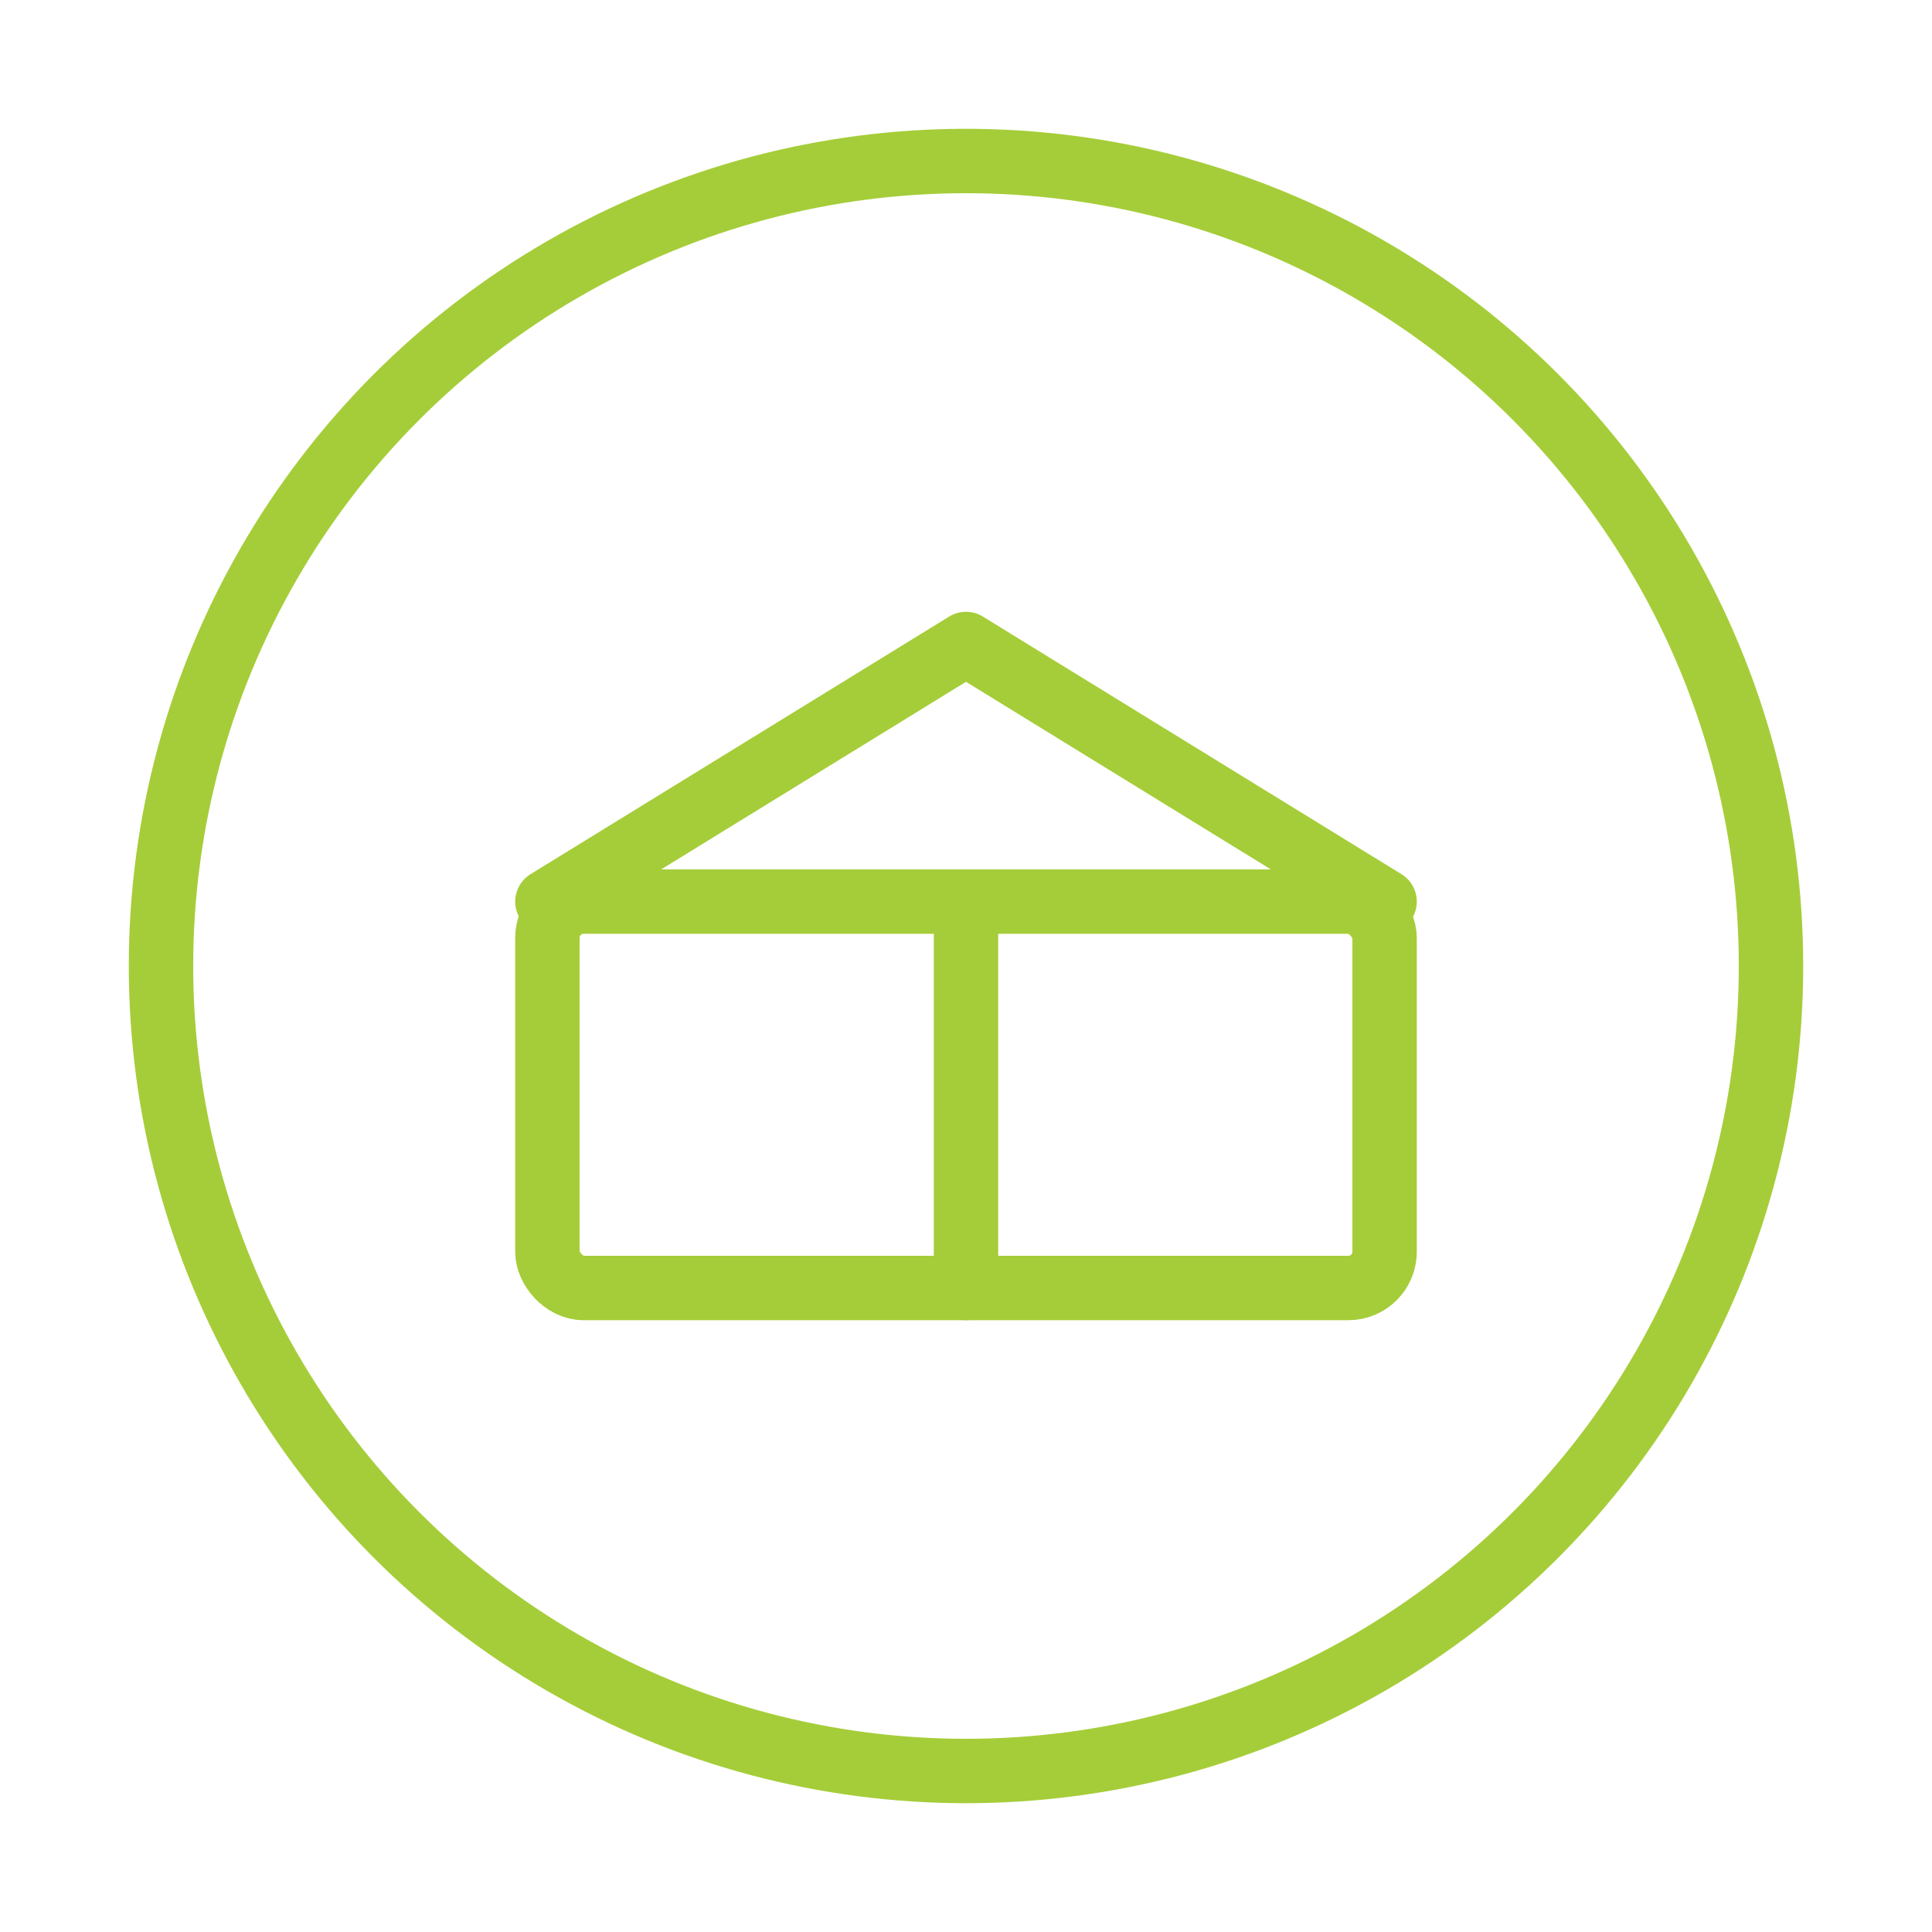 <svg width="64" height="64" viewBox="0 0 24 24" fill="none" xmlns="http://www.w3.org/2000/svg" stroke="#a5cd39" stroke-width="0.8" stroke-linecap="round" stroke-linejoin="round" aria-label="Expo Pavilion">
  <circle cx="12" cy="12" r="10"></circle>
  <rect x="6.8" y="11.2" width="10.4" height="4.8" rx="0.45"></rect>
  <path d="M6.8 11.2l5.2-3.2 5.2 3.2"></path>
  <path d="M12 11.2v4.8"></path>
</svg>
